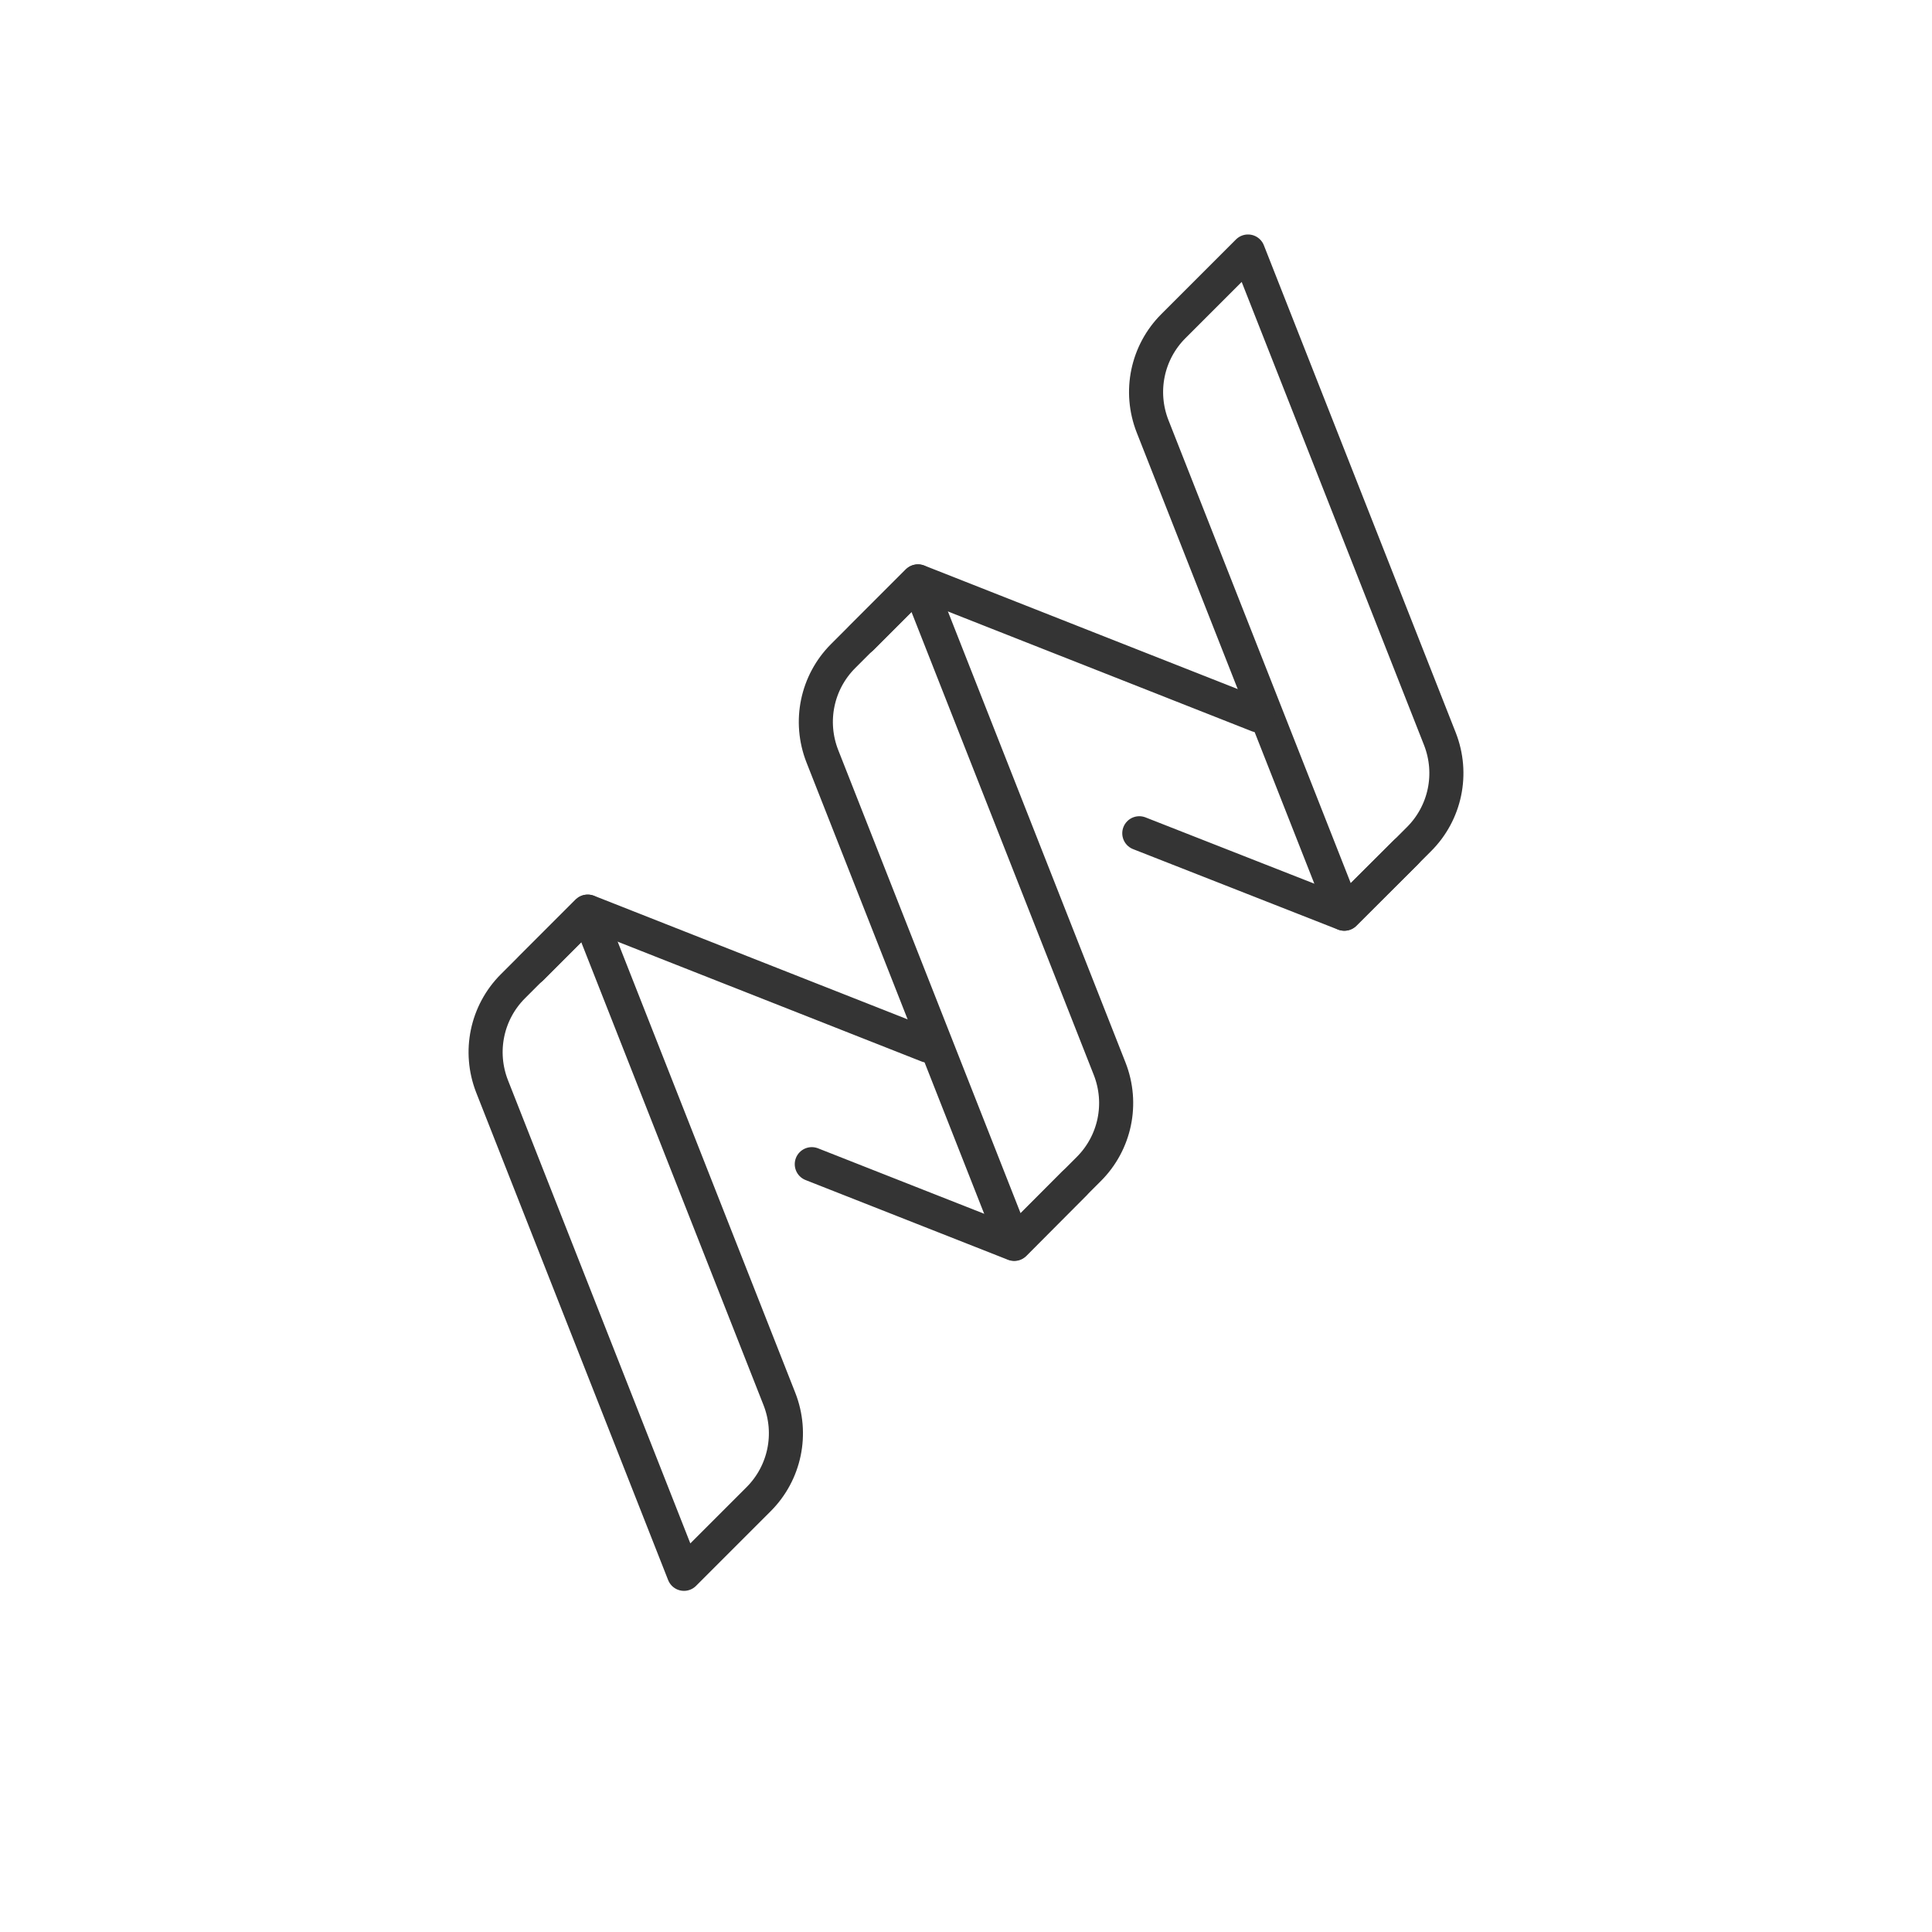<svg viewBox="0 0 56.69 56.69" xmlns="http://www.w3.org/2000/svg" data-name="Calque 1" id="Calque_1">
  <defs>
    <style>
      .cls-1 {
        fill: none;
        stroke: #343434;
        stroke-linecap: round;
        stroke-linejoin: round;
      }
    </style>
  </defs>
  <path d="M22.26,43.99l-2.19,2.19-5.63-14.3c-.4-1.02-.16-2.17.61-2.94l2.19-2.19,5.63,14.3c.4,1.02.16,2.17-.61,2.94Z" class="cls-1"></path>
  <path d="M41.64,24.62l-2.19,2.19-5.63-14.3c-.4-1.02-.16-2.17.61-2.94l2.19-2.19,5.63,14.3c.4,1.02.16,2.17-.61,2.94Z" class="cls-1"></path>
  <polyline points="27.22 30.68 17.25 26.75 15.59 28.41" class="cls-1"></polyline>
  <polyline points="23.82 34.16 29.76 36.5 31.52 34.73" class="cls-1"></polyline>
  <path d="M31.95,34.3l-2.19,2.19-5.63-14.3c-.4-1.02-.16-2.17.61-2.94l2.19-2.19,5.63,14.3c.4,1.02.16,2.17-.61,2.94Z" class="cls-1"></path>
  <polyline points="36.91 20.99 26.94 17.06 25.28 18.72" class="cls-1"></polyline>
  <polyline points="33.43 24.45 39.44 26.81 41.25 25.01" class="cls-1"></polyline>
</svg>